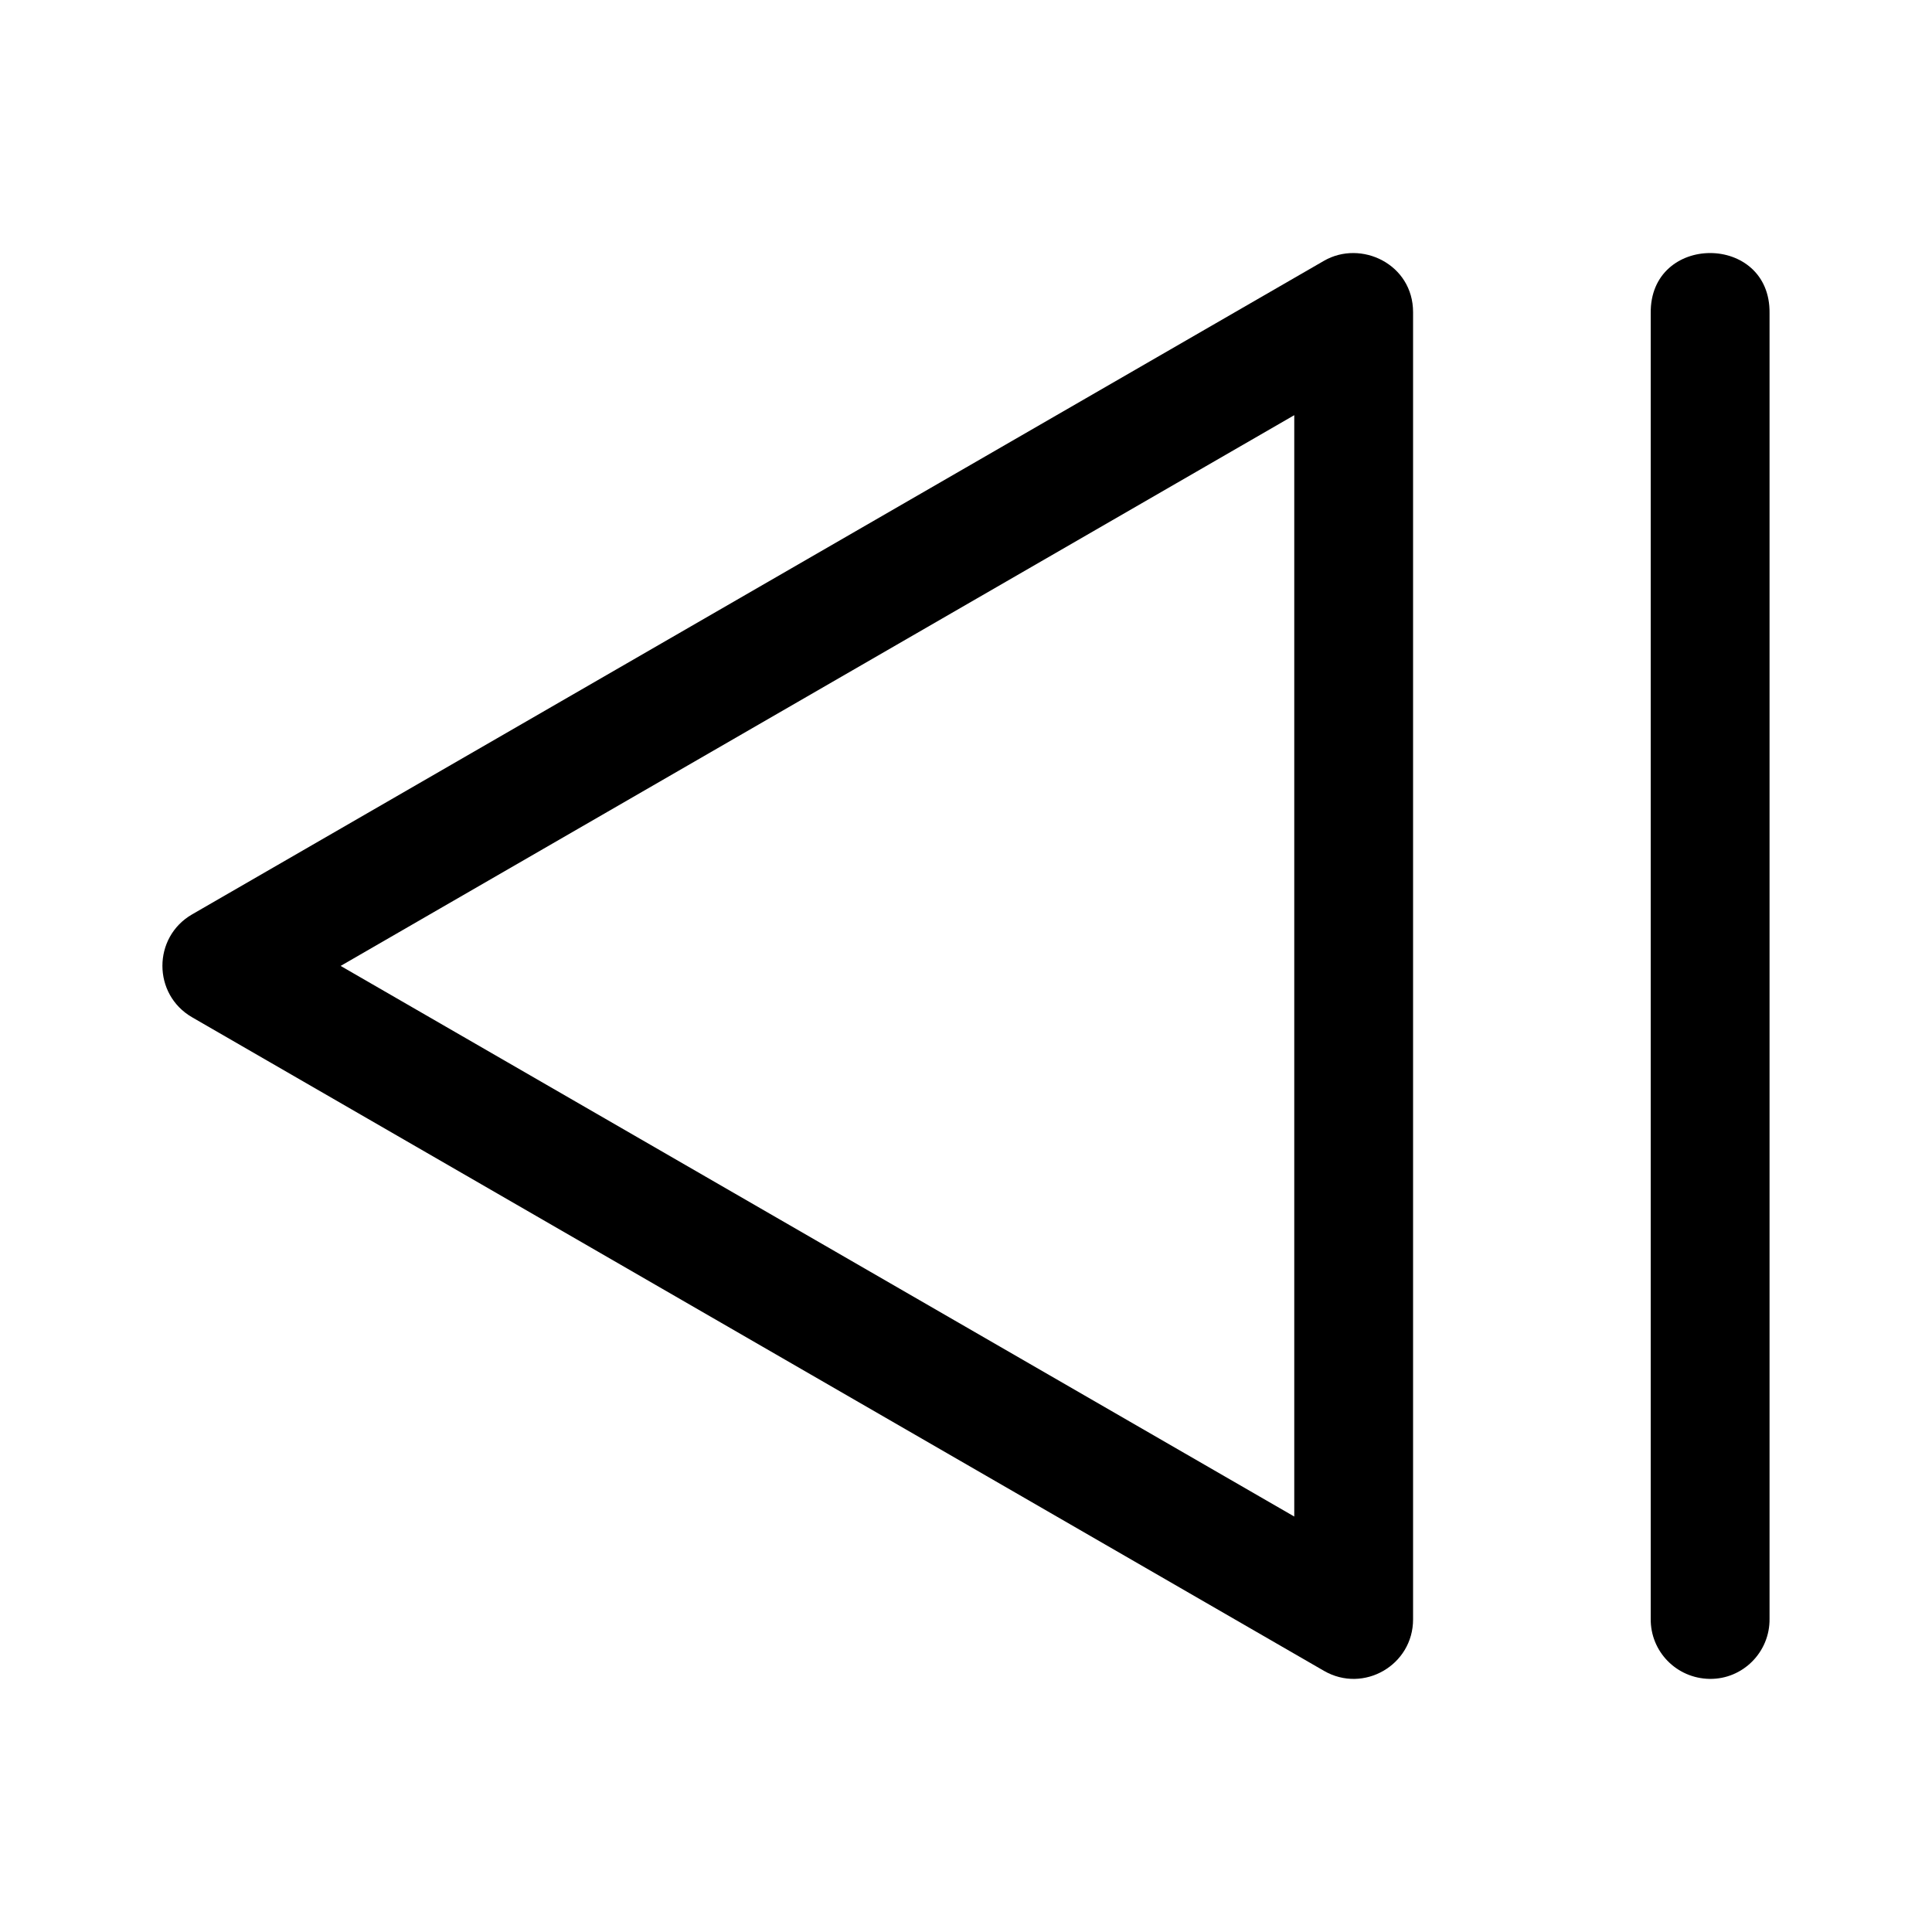 <?xml version="1.0" encoding="UTF-8"?>
<!-- Uploaded to: ICON Repo, www.svgrepo.com, Generator: ICON Repo Mixer Tools -->
<svg fill="#000000" width="800px" height="800px" version="1.1" viewBox="144 144 512 512" xmlns="http://www.w3.org/2000/svg">
 <g>
  <path d="m581.46 572.96v-345.93c-0.301-21.293 31.789-21.293 31.488 0v345.93c0.125 8.875-7.113 16.098-15.895 15.961-8.781-0.141-15.715-7.277-15.594-15.961z"/>
  <path d="m518.48 226.75v346.39c0.012 12.129-13.113 19.715-23.613 13.652l-299.95-173.2c-10.5-6.059-10.5-21.219 0-27.277l299.95-173.2c9.797-5.656 23.613 0.848 23.613 13.625zm-31.488 27.277-252.72 145.95 252.72 145.92z"/>
 </g>
</svg>